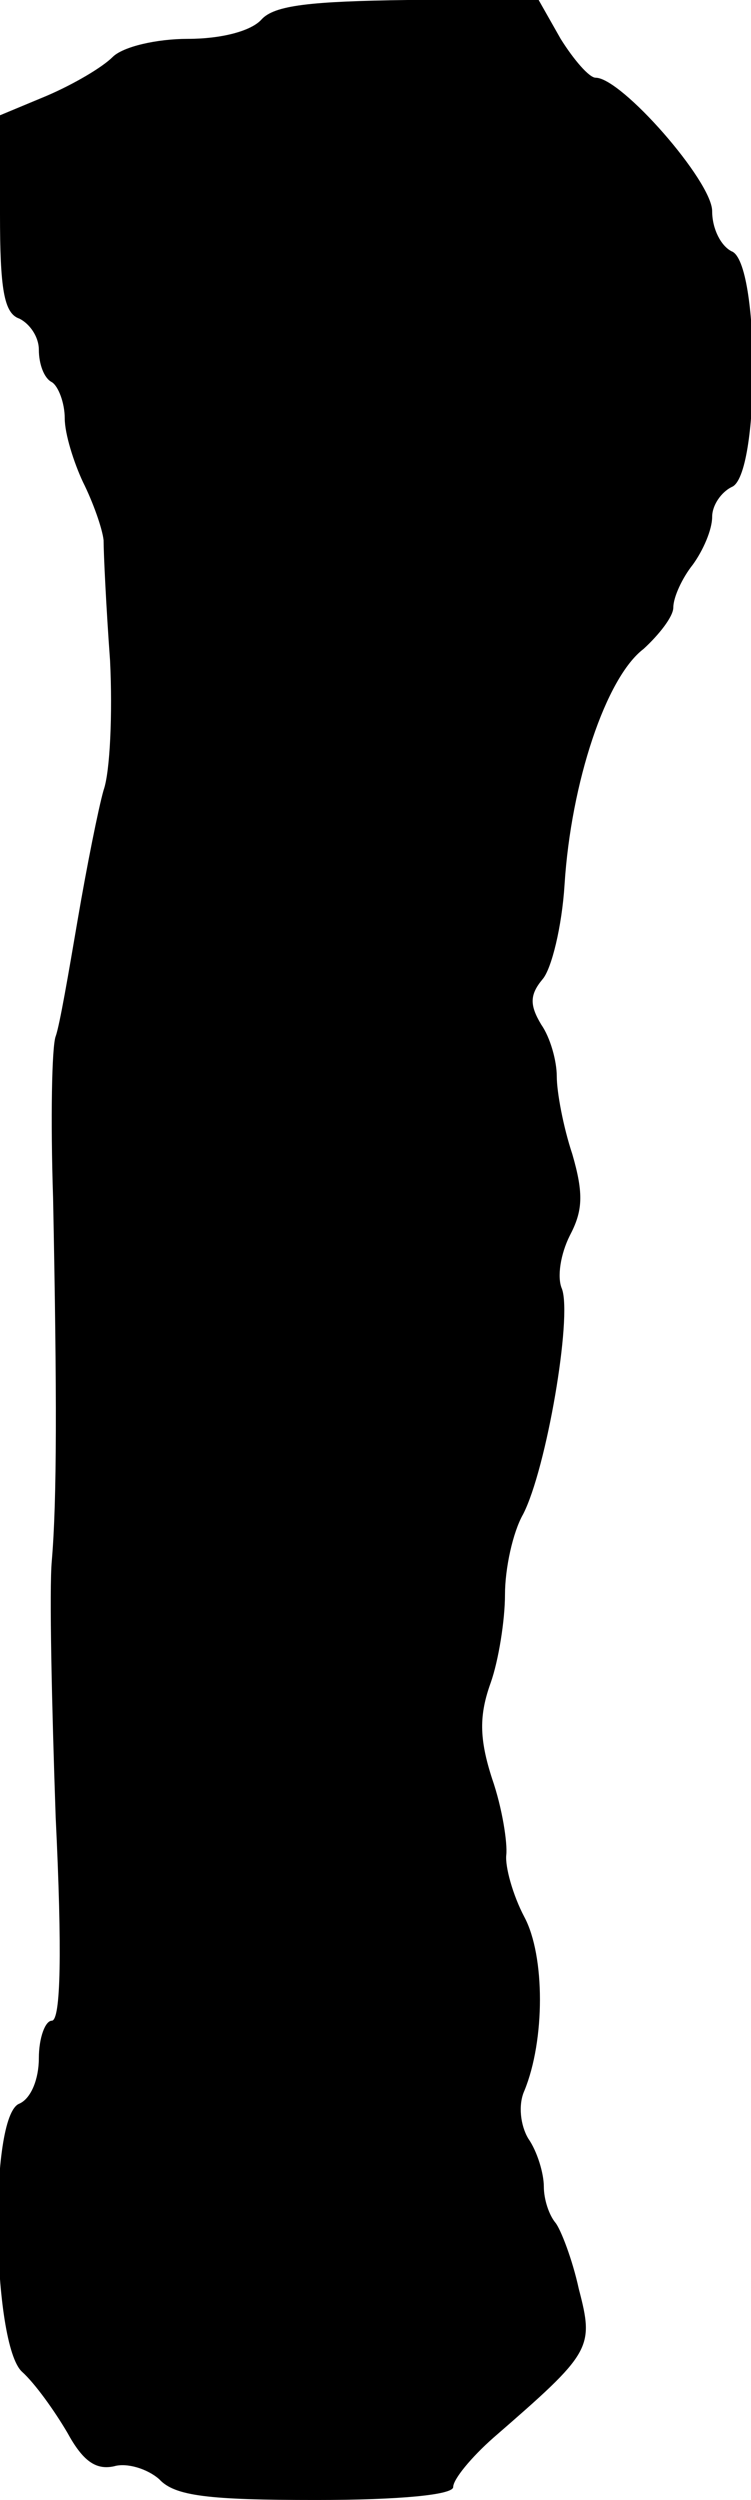 <?xml version="1.0" standalone="no"?>
<!DOCTYPE svg PUBLIC "-//W3C//DTD SVG 20010904//EN"
 "http://www.w3.org/TR/2001/REC-SVG-20010904/DTD/svg10.dtd">
<svg version="1.0" xmlns="http://www.w3.org/2000/svg"
 width="58pt" height="193pt" viewBox="0 0 58 193"
 preserveAspectRatio="xMidYMid meet">
<g transform="translate(0,193) scale(0.1,-0.1)"
fill="#000000" stroke="none">
<path d="M202 1915 c-8 -9 -31 -15 -57 -15 -24 0 -50 -6 -58 -14 -8 -8 -30
-21 -51 -30 l-36 -15 0 -76 c0 -58 3 -77 15 -81 8 -4 15 -14 15 -24 0 -11 4
-22 10 -25 5 -3 10 -16 10 -28 0 -12 7 -34 14 -49 8 -16 15 -36 16 -45 0 -10
2 -52 5 -93 2 -41 0 -86 -5 -100 -4 -14 -13 -59 -20 -100 -7 -41 -14 -82 -17
-90 -3 -8 -4 -64 -2 -125 3 -152 3 -233 -1 -280 -2 -22 0 -111 3 -198 5 -103
4 -157 -3 -157 -5 0 -10 -13 -10 -29 0 -16 -6 -31 -15 -35 -24 -9 -21 -186 2
-207 10 -9 25 -30 35 -47 12 -22 22 -29 36 -26 10 3 26 -2 35 -10 12 -13 38
-16 121 -16 65 0 106 4 106 10 0 6 14 23 31 38 76 66 78 69 66 115 -5 23 -14
46 -18 51 -5 6 -9 18 -9 28 0 10 -5 27 -12 37 -6 10 -8 26 -3 37 16 39 16 104
0 134 -9 17 -15 39 -14 48 1 9 -3 36 -11 59 -10 31 -10 49 -1 74 6 17 11 48
11 68 0 20 6 48 14 62 18 35 38 152 30 174 -4 9 -1 27 6 41 10 19 11 32 2 63
-7 21 -12 48 -12 60 0 12 -5 30 -12 40 -9 15 -9 23 1 35 7 8 15 41 17 73 5 79
32 160 61 182 12 11 23 25 23 32 0 8 7 23 15 33 8 11 15 27 15 37 0 9 7 19 15
23 22 8 22 174 0 182 -8 4 -15 17 -15 31 0 23 -70 103 -90 103 -5 0 -17 14
-27 30 l-17 30 -101 0 c-75 -1 -103 -4 -113 -15z"/>
</g>
</svg>
